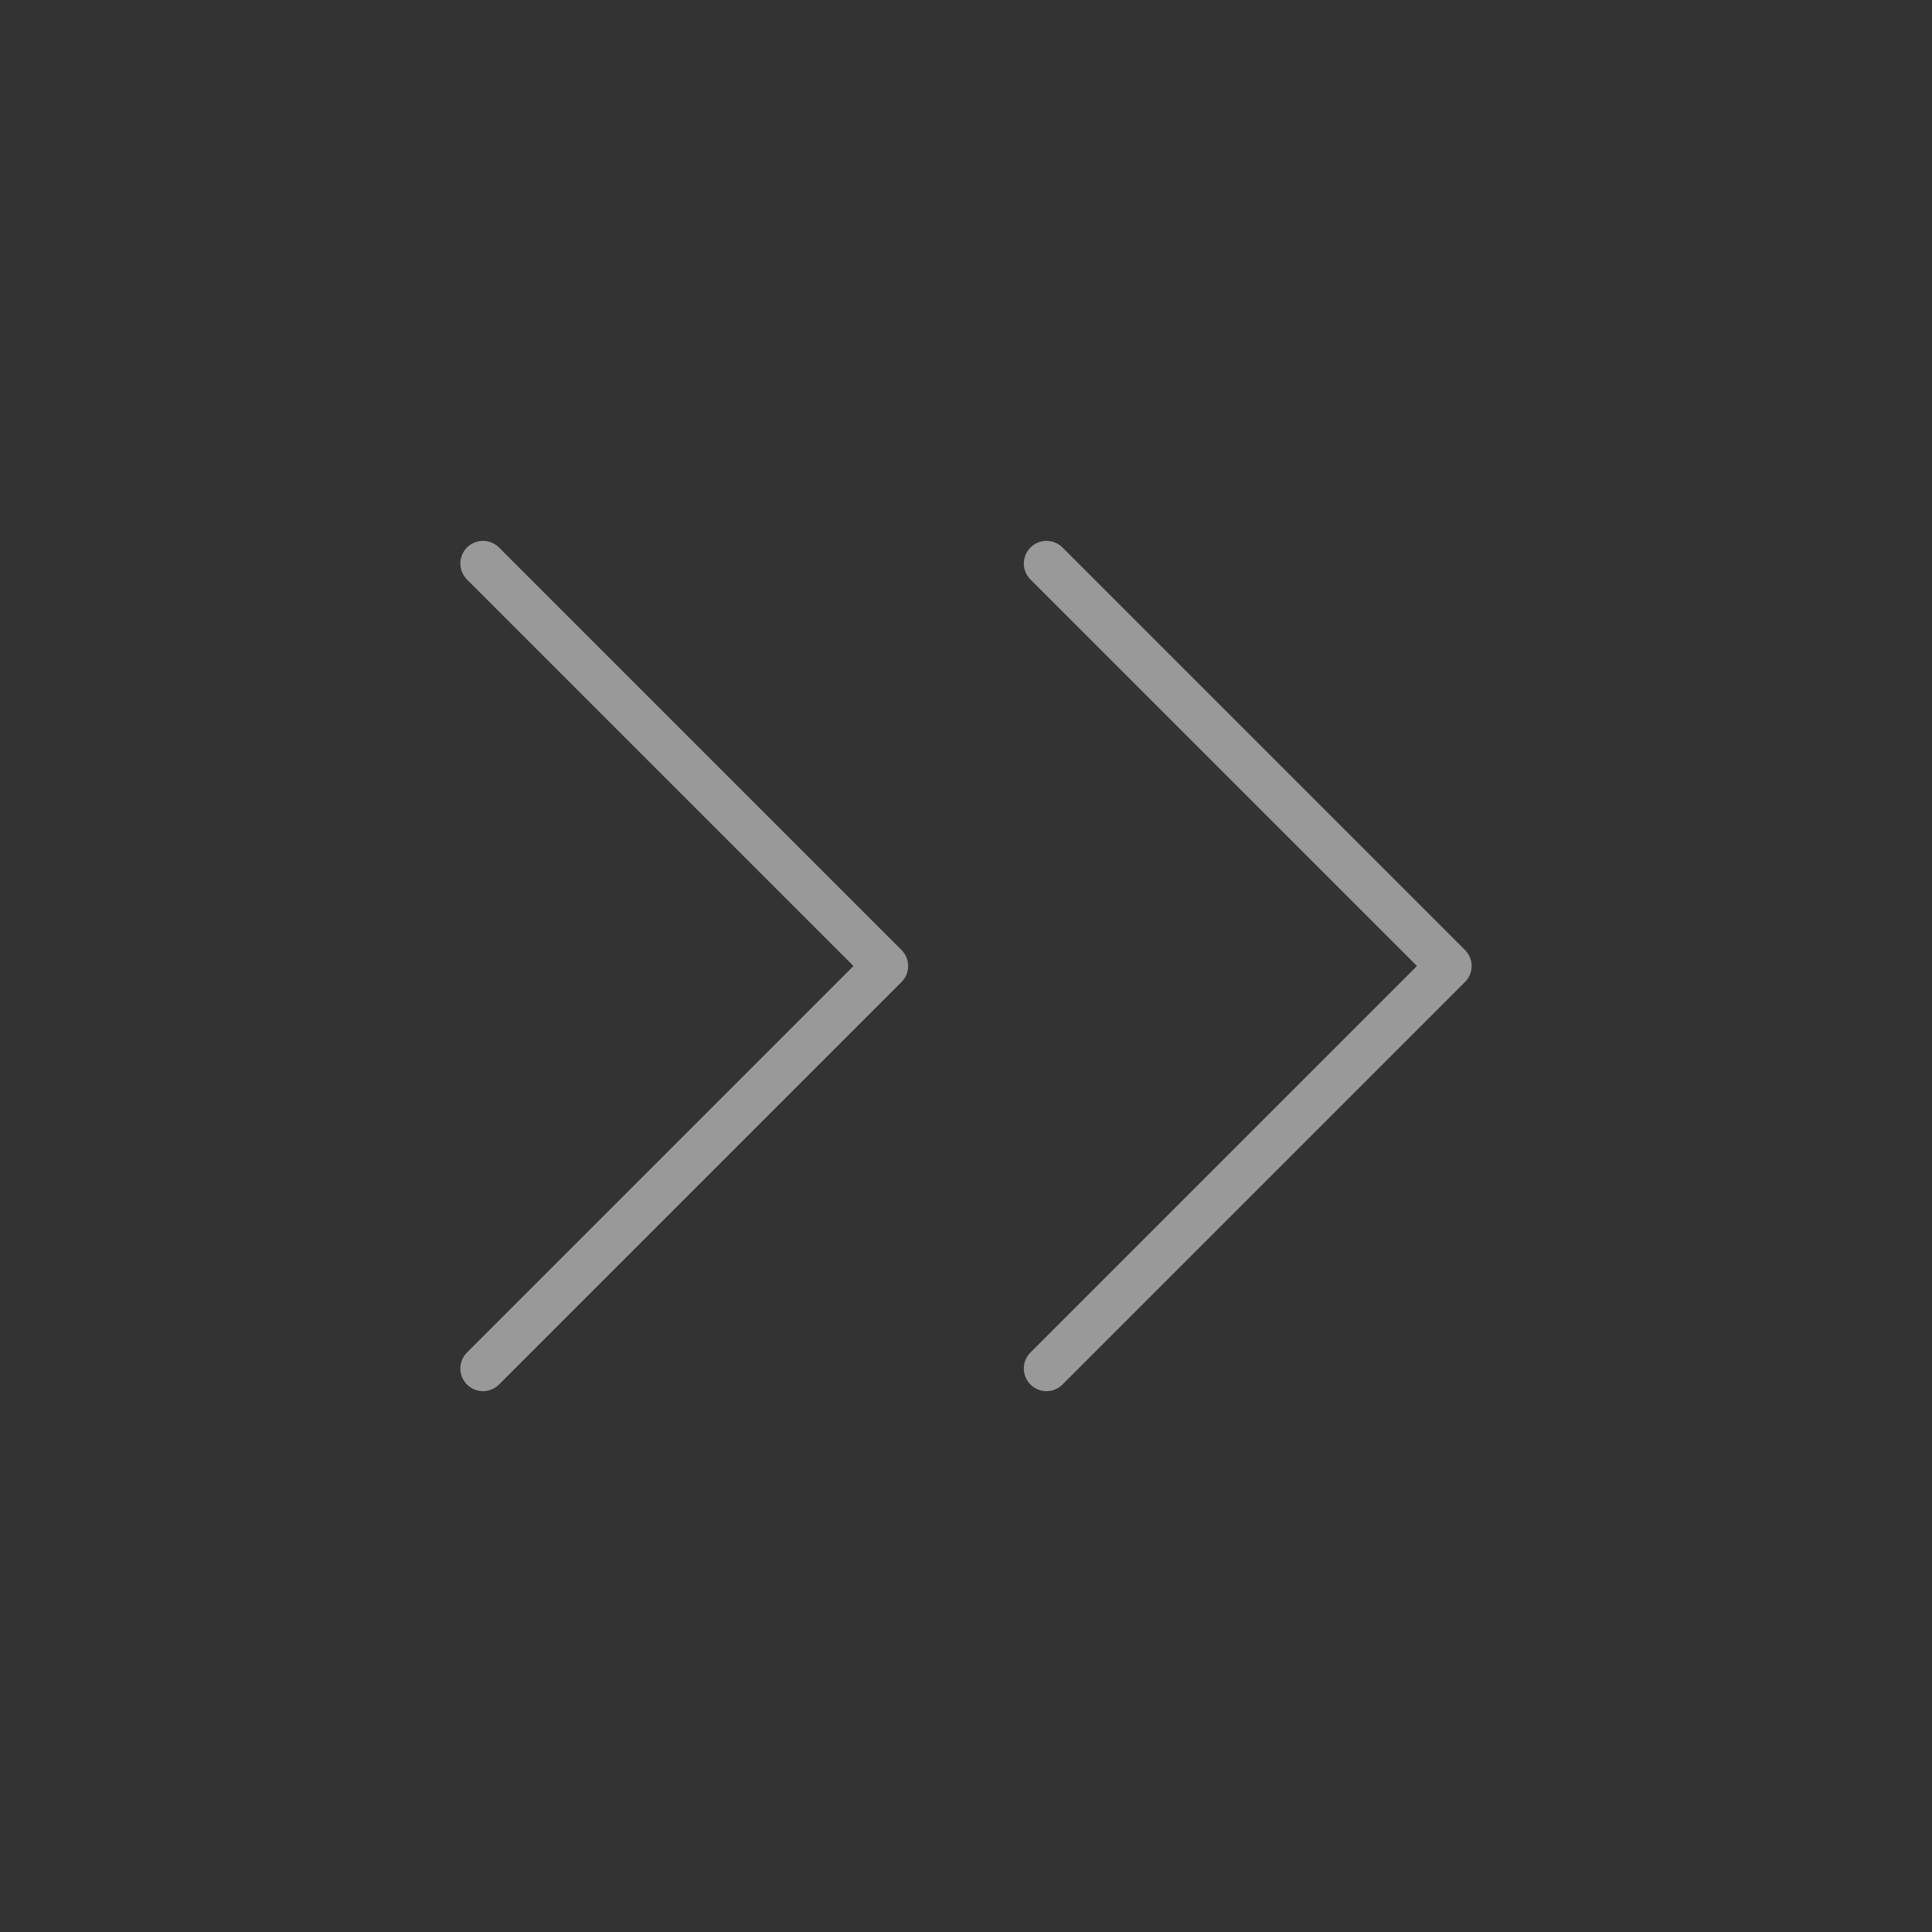<?xml version="1.0" encoding="UTF-8"?> <svg xmlns="http://www.w3.org/2000/svg" width="128" height="128" viewBox="0 0 128 128" fill="none"><rect x="0" y="0" width="128" height="128" fill="#333333" stroke="none"/> <path d="M69.332 90.667L95.999 64.001L69.332 37.334" stroke="white" stroke-opacity="0.5" stroke-width="3" stroke-linecap="round" stroke-linejoin="round"></path> <path d="M32 90.667L58.667 64.001L32 37.334" stroke="white" stroke-opacity="0.5" stroke-width="3" stroke-linecap="round" stroke-linejoin="round"></path> </svg> 